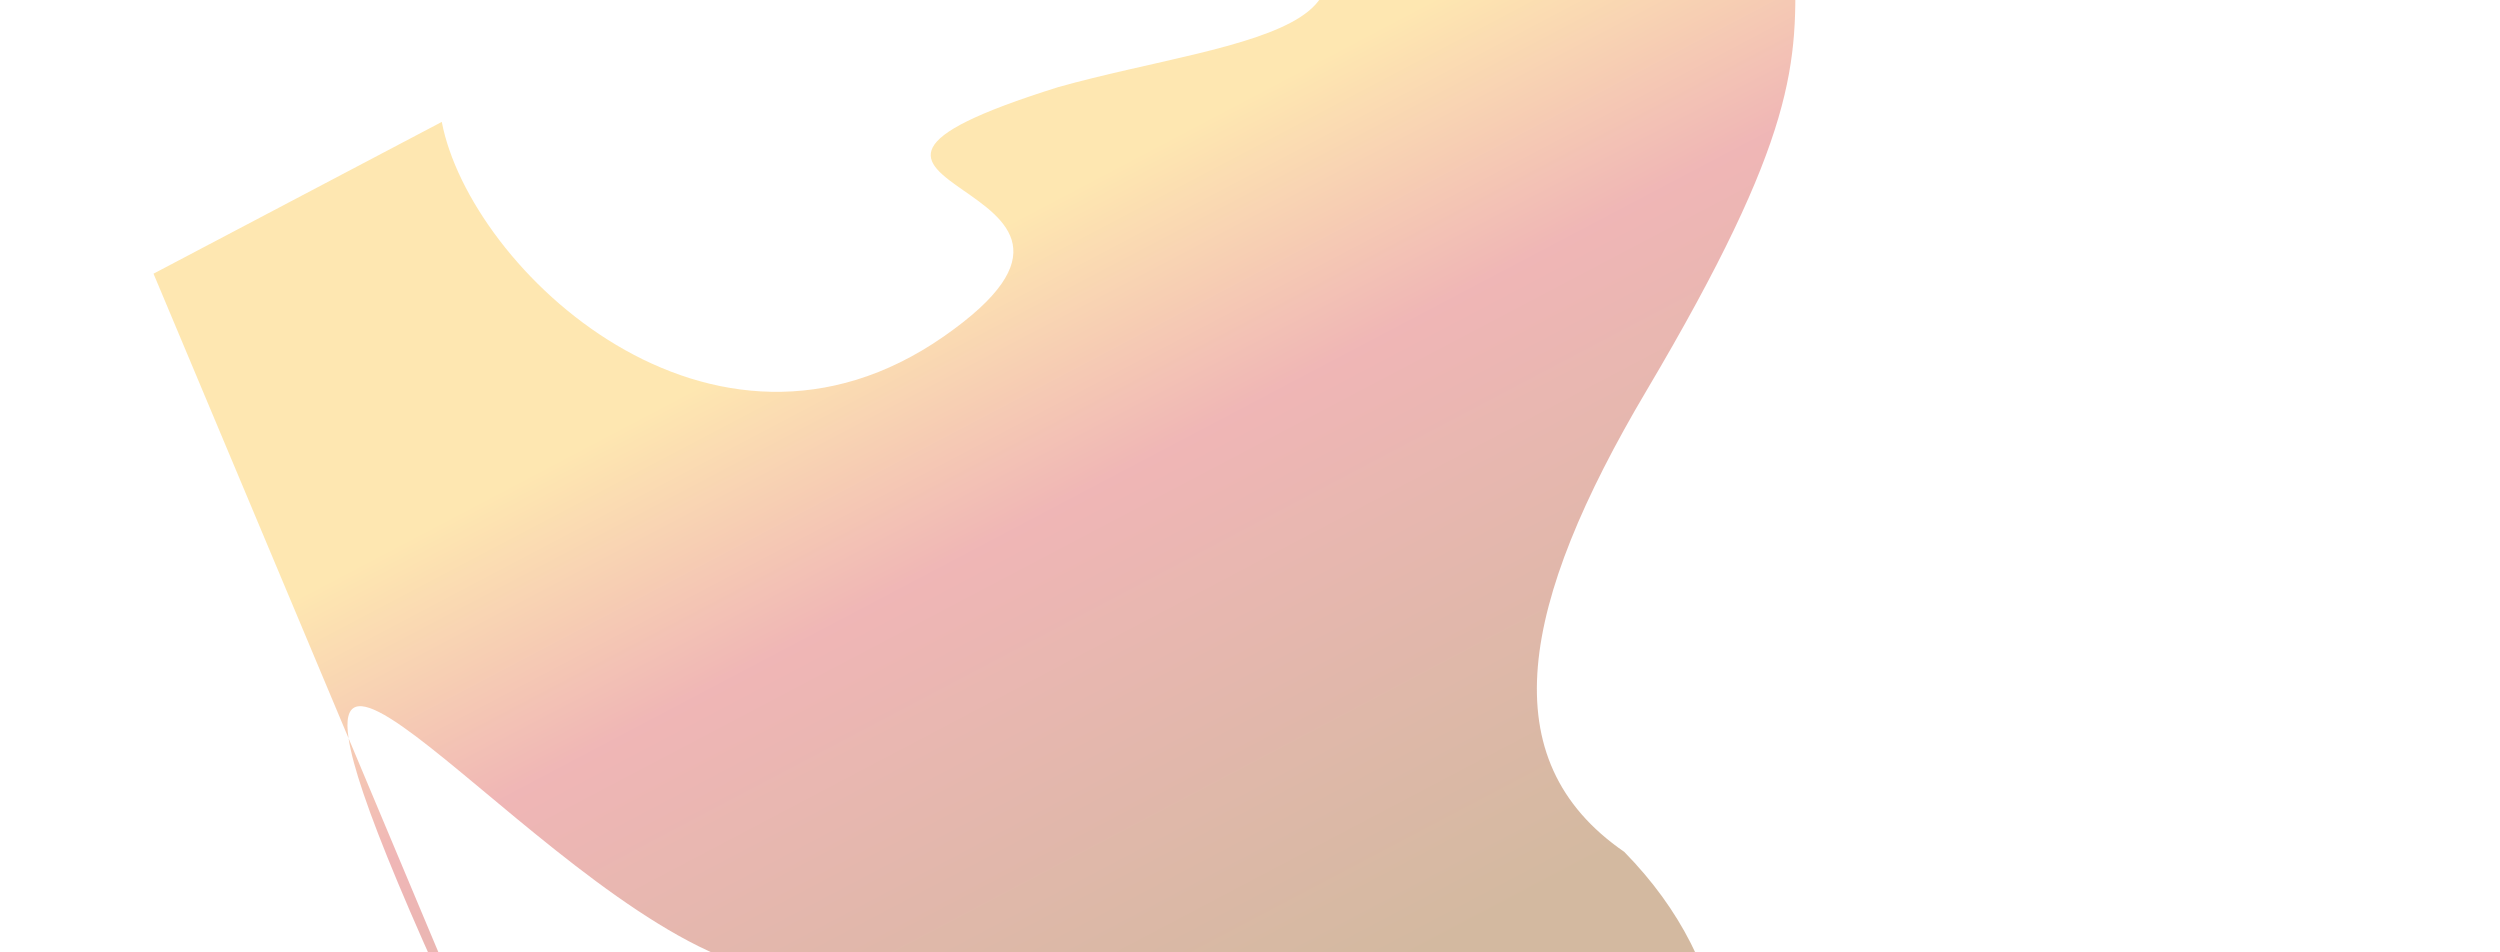 <svg width="1418" height="540" viewBox="0 0 1418 540" fill="none" xmlns="http://www.w3.org/2000/svg">
<g opacity="0.4" filter="url(#filter0_f_658_4342)">
<path d="M197.711 418.755L302.339 667.965C232.738 523.21 202.348 449.548 197.711 418.755L87.074 155.232L250.581 69.147C266.588 152.79 403.714 282.398 535.252 190.876C666.79 99.354 411.831 108.438 600.147 49.438C702.038 20.774 838.822 17.991 679.837 -89.725C520.852 -197.441 830.632 -415.114 928.515 -279.296L1017.98 -23.315C1019.5 35.567 1019.88 76.365 933.808 221.707C862.371 342.333 845.317 430.876 921.257 483.159C1051.34 615.895 932.72 794.59 860.296 919.652C787.872 1044.71 797.257 785.889 725.313 787.545C693.84 688.671 578.928 509.506 469.252 548.726C373.949 582.806 184.717 332.465 197.711 418.755Z" fill="url(#paint0_linear_658_4342)"/>
</g>
<defs>
<filter id="filter0_f_658_4342" x="-311.93" y="-721.566" width="1729.26" height="2074.37" filterUnits="userSpaceOnUse" color-interpolation-filters="sRGB">
<feFlood flood-opacity="0" result="BackgroundImageFix"/>
<feBlend mode="normal" in="SourceGraphic" in2="BackgroundImageFix" result="shape"/>
<feGaussianBlur stdDeviation="199.5" result="effect1_foregroundBlur_658_4342"/>
</filter>
<linearGradient id="paint0_linear_658_4342" x1="440.38" y1="-138.145" x2="974.995" y2="877.285" gradientUnits="userSpaceOnUse">
<stop offset="0.257" stop-color="#FDC33B"/>
<stop offset="0.394" stop-color="#D84848"/>
<stop offset="0.67" stop-color="#925012"/>
</linearGradient>
</defs>
</svg>
